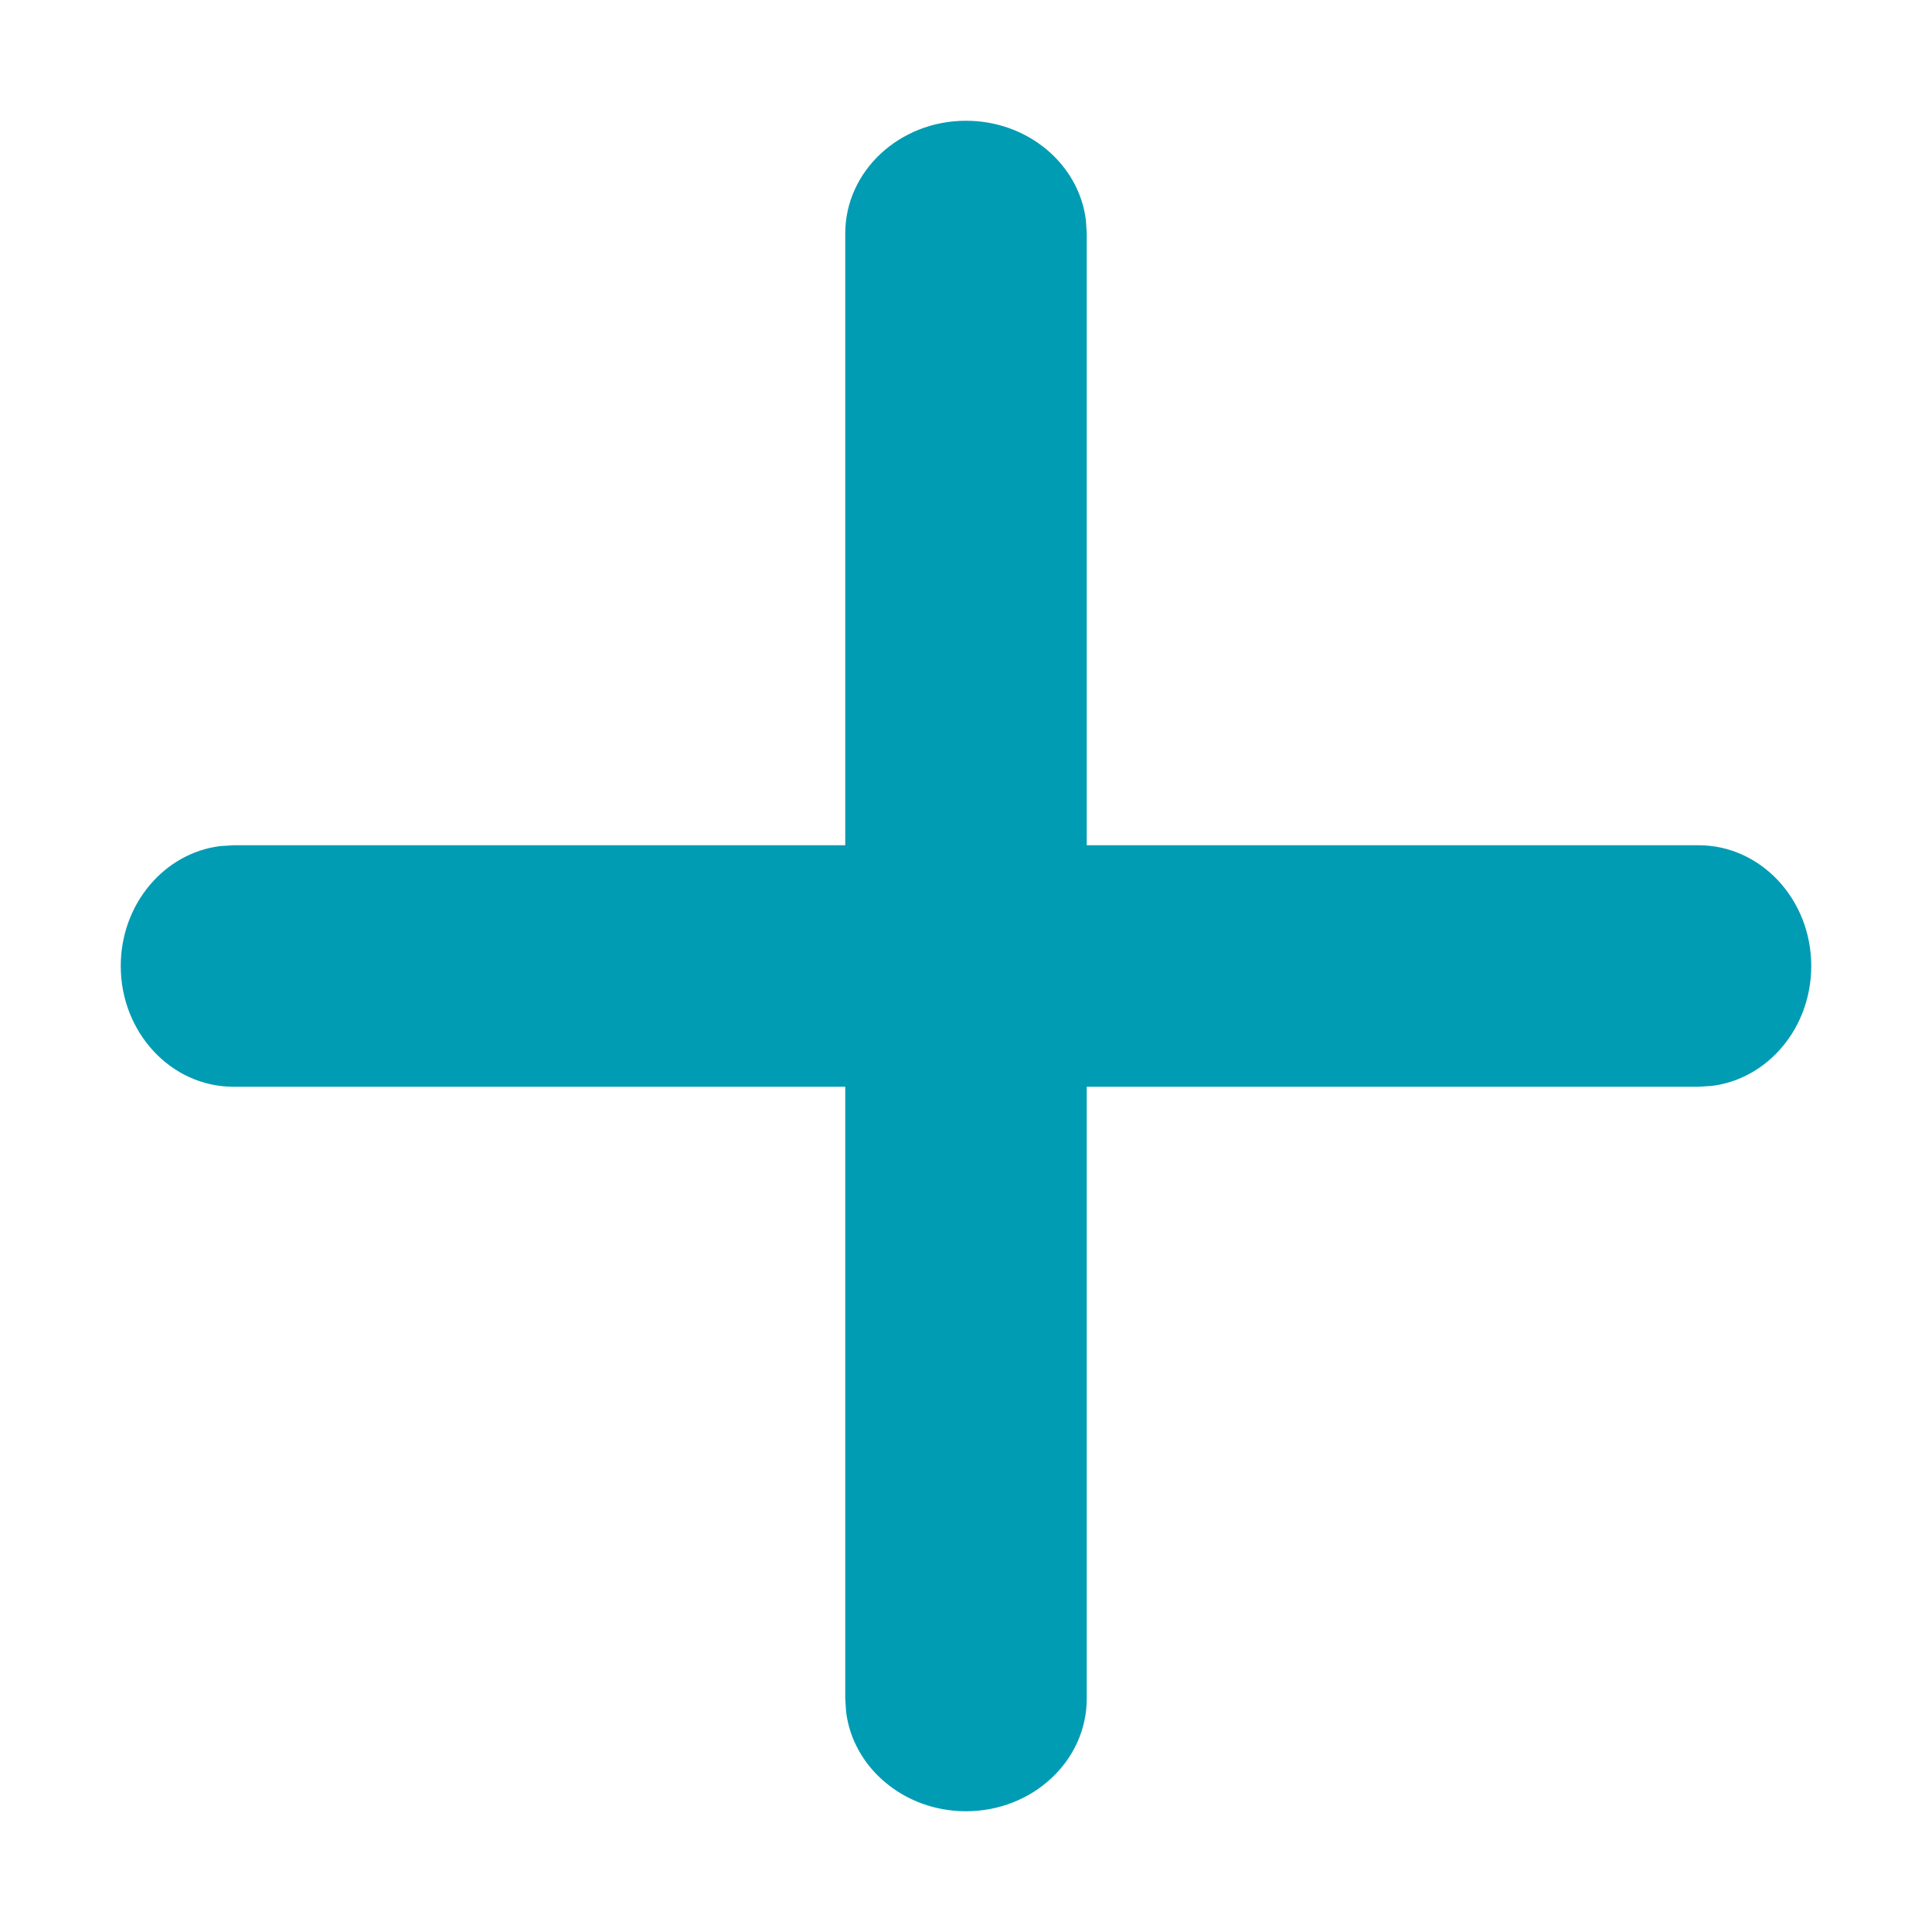 <?xml version="1.0" encoding="UTF-8"?>
<svg width="16px" height="16px" viewBox="0 0 16 16" version="1.1" xmlns="http://www.w3.org/2000/svg" xmlns:xlink="http://www.w3.org/1999/xlink">
    <title>C29CC4D5-0F3A-472E-AB73-3F98010465EE@1x</title>
    <g id="1-icons/ui" stroke="none" stroke-width="1" fill="none" fill-rule="evenodd">
        <g id="1-icon/ui/more" fill="#009CB4">
            <path d="M8,1 C8.513,1 8.936,1.36 8.993,1.824 L9,1.933 L9,7 L14.067,7 C14.582,7 15,7.448 15,8 C15,8.513 14.64,8.936 14.176,8.993 L14.067,9 L9,9 L9,14.067 C9,14.582 8.552,15 8,15 C7.487,15 7.064,14.64 7.007,14.176 L7,14.067 L7,9 L1.933,9 C1.418,9 1,8.552 1,8 C1,7.487 1.36,7.064 1.824,7.007 L1.933,7 L7,7 L7,1.933 C7,1.418 7.448,1 8,1 Z" id="more"></path>
        </g>
    </g>
</svg>
